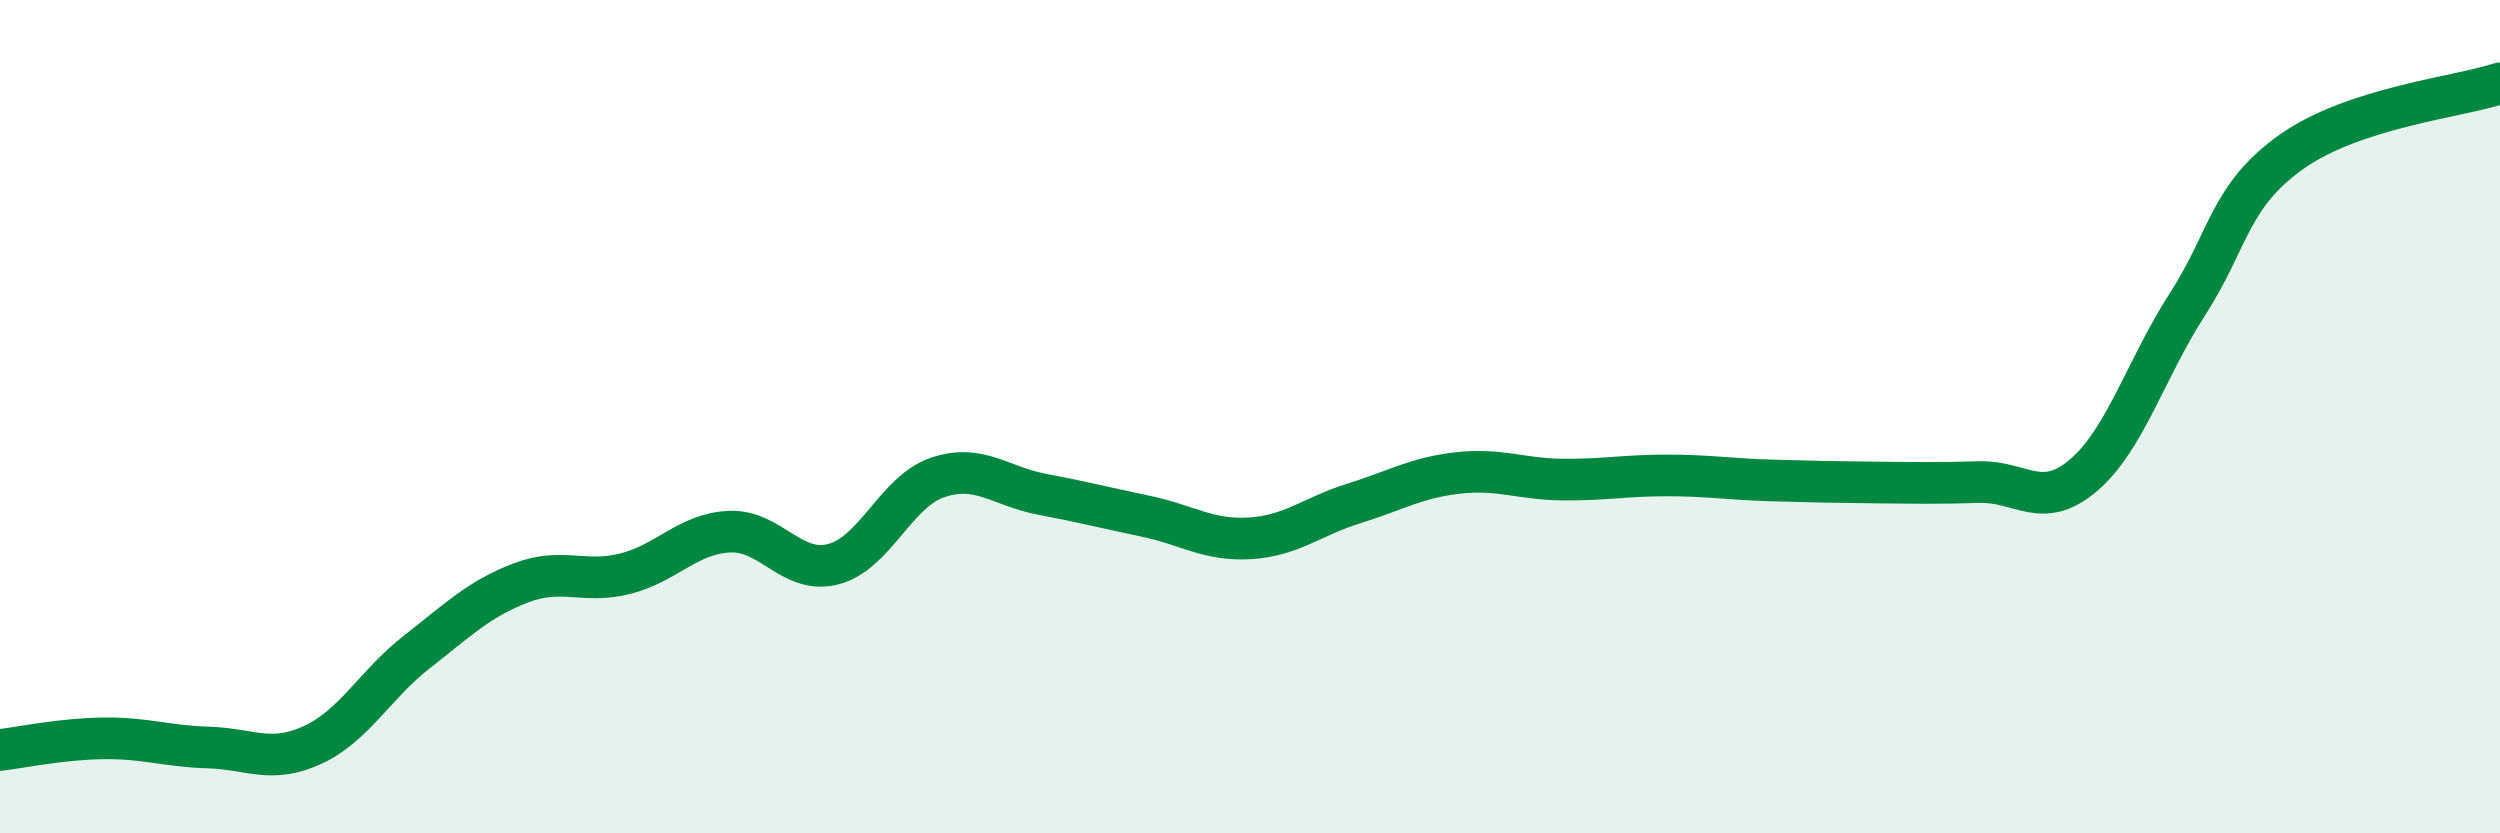
    <svg width="60" height="20" viewBox="0 0 60 20" xmlns="http://www.w3.org/2000/svg">
      <path
        d="M 0,18 C 0.5,17.94 1.5,17.73 2.5,17.72 C 3.5,17.71 4,17.91 5,17.94 C 6,17.97 6.5,18.34 7.5,17.88 C 8.5,17.42 9,16.43 10,15.65 C 11,14.87 11.5,14.37 12.5,13.99 C 13.5,13.61 14,14.02 15,13.77 C 16,13.52 16.5,12.81 17.5,12.76 C 18.5,12.71 19,13.8 20,13.54 C 21,13.28 21.5,11.8 22.5,11.46 C 23.5,11.12 24,11.67 25,11.86 C 26,12.05 26.5,12.18 27.5,12.39 C 28.5,12.6 29,12.98 30,12.92 C 31,12.86 31.5,12.39 32.5,12.08 C 33.5,11.77 34,11.46 35,11.35 C 36,11.24 36.5,11.5 37.5,11.51 C 38.5,11.52 39,11.41 40,11.41 C 41,11.41 41.5,11.5 42.5,11.53 C 43.5,11.56 44,11.57 45,11.58 C 46,11.59 46.5,11.6 47.5,11.57 C 48.5,11.54 49,12.26 50,11.41 C 51,10.56 51.5,8.85 52.5,7.3 C 53.5,5.75 53.5,4.7 55,3.64 C 56.5,2.58 59,2.33 60,2L60 20L0 20Z"
        fill="#008740"
        opacity="0.1"
        stroke-linecap="round"
        stroke-linejoin="round"
      />
      <path
        d="M 0,18 C 0.5,17.94 1.5,17.73 2.5,17.72 C 3.5,17.71 4,17.91 5,17.94 C 6,17.97 6.5,18.34 7.5,17.88 C 8.5,17.42 9,16.43 10,15.65 C 11,14.87 11.5,14.37 12.5,13.99 C 13.5,13.61 14,14.02 15,13.77 C 16,13.52 16.5,12.81 17.5,12.76 C 18.5,12.71 19,13.8 20,13.54 C 21,13.28 21.5,11.8 22.5,11.46 C 23.5,11.12 24,11.67 25,11.86 C 26,12.05 26.5,12.18 27.5,12.39 C 28.5,12.6 29,12.98 30,12.92 C 31,12.86 31.5,12.39 32.5,12.08 C 33.5,11.77 34,11.46 35,11.35 C 36,11.24 36.5,11.5 37.5,11.51 C 38.5,11.52 39,11.41 40,11.41 C 41,11.41 41.5,11.5 42.5,11.53 C 43.5,11.56 44,11.57 45,11.58 C 46,11.59 46.5,11.6 47.5,11.57 C 48.5,11.54 49,12.26 50,11.41 C 51,10.56 51.5,8.85 52.5,7.3 C 53.5,5.75 53.5,4.7 55,3.64 C 56.5,2.58 59,2.33 60,2"
        stroke="#008740"
        stroke-width="1"
        fill="none"
        stroke-linecap="round"
        stroke-linejoin="round"
      />
    </svg>
  